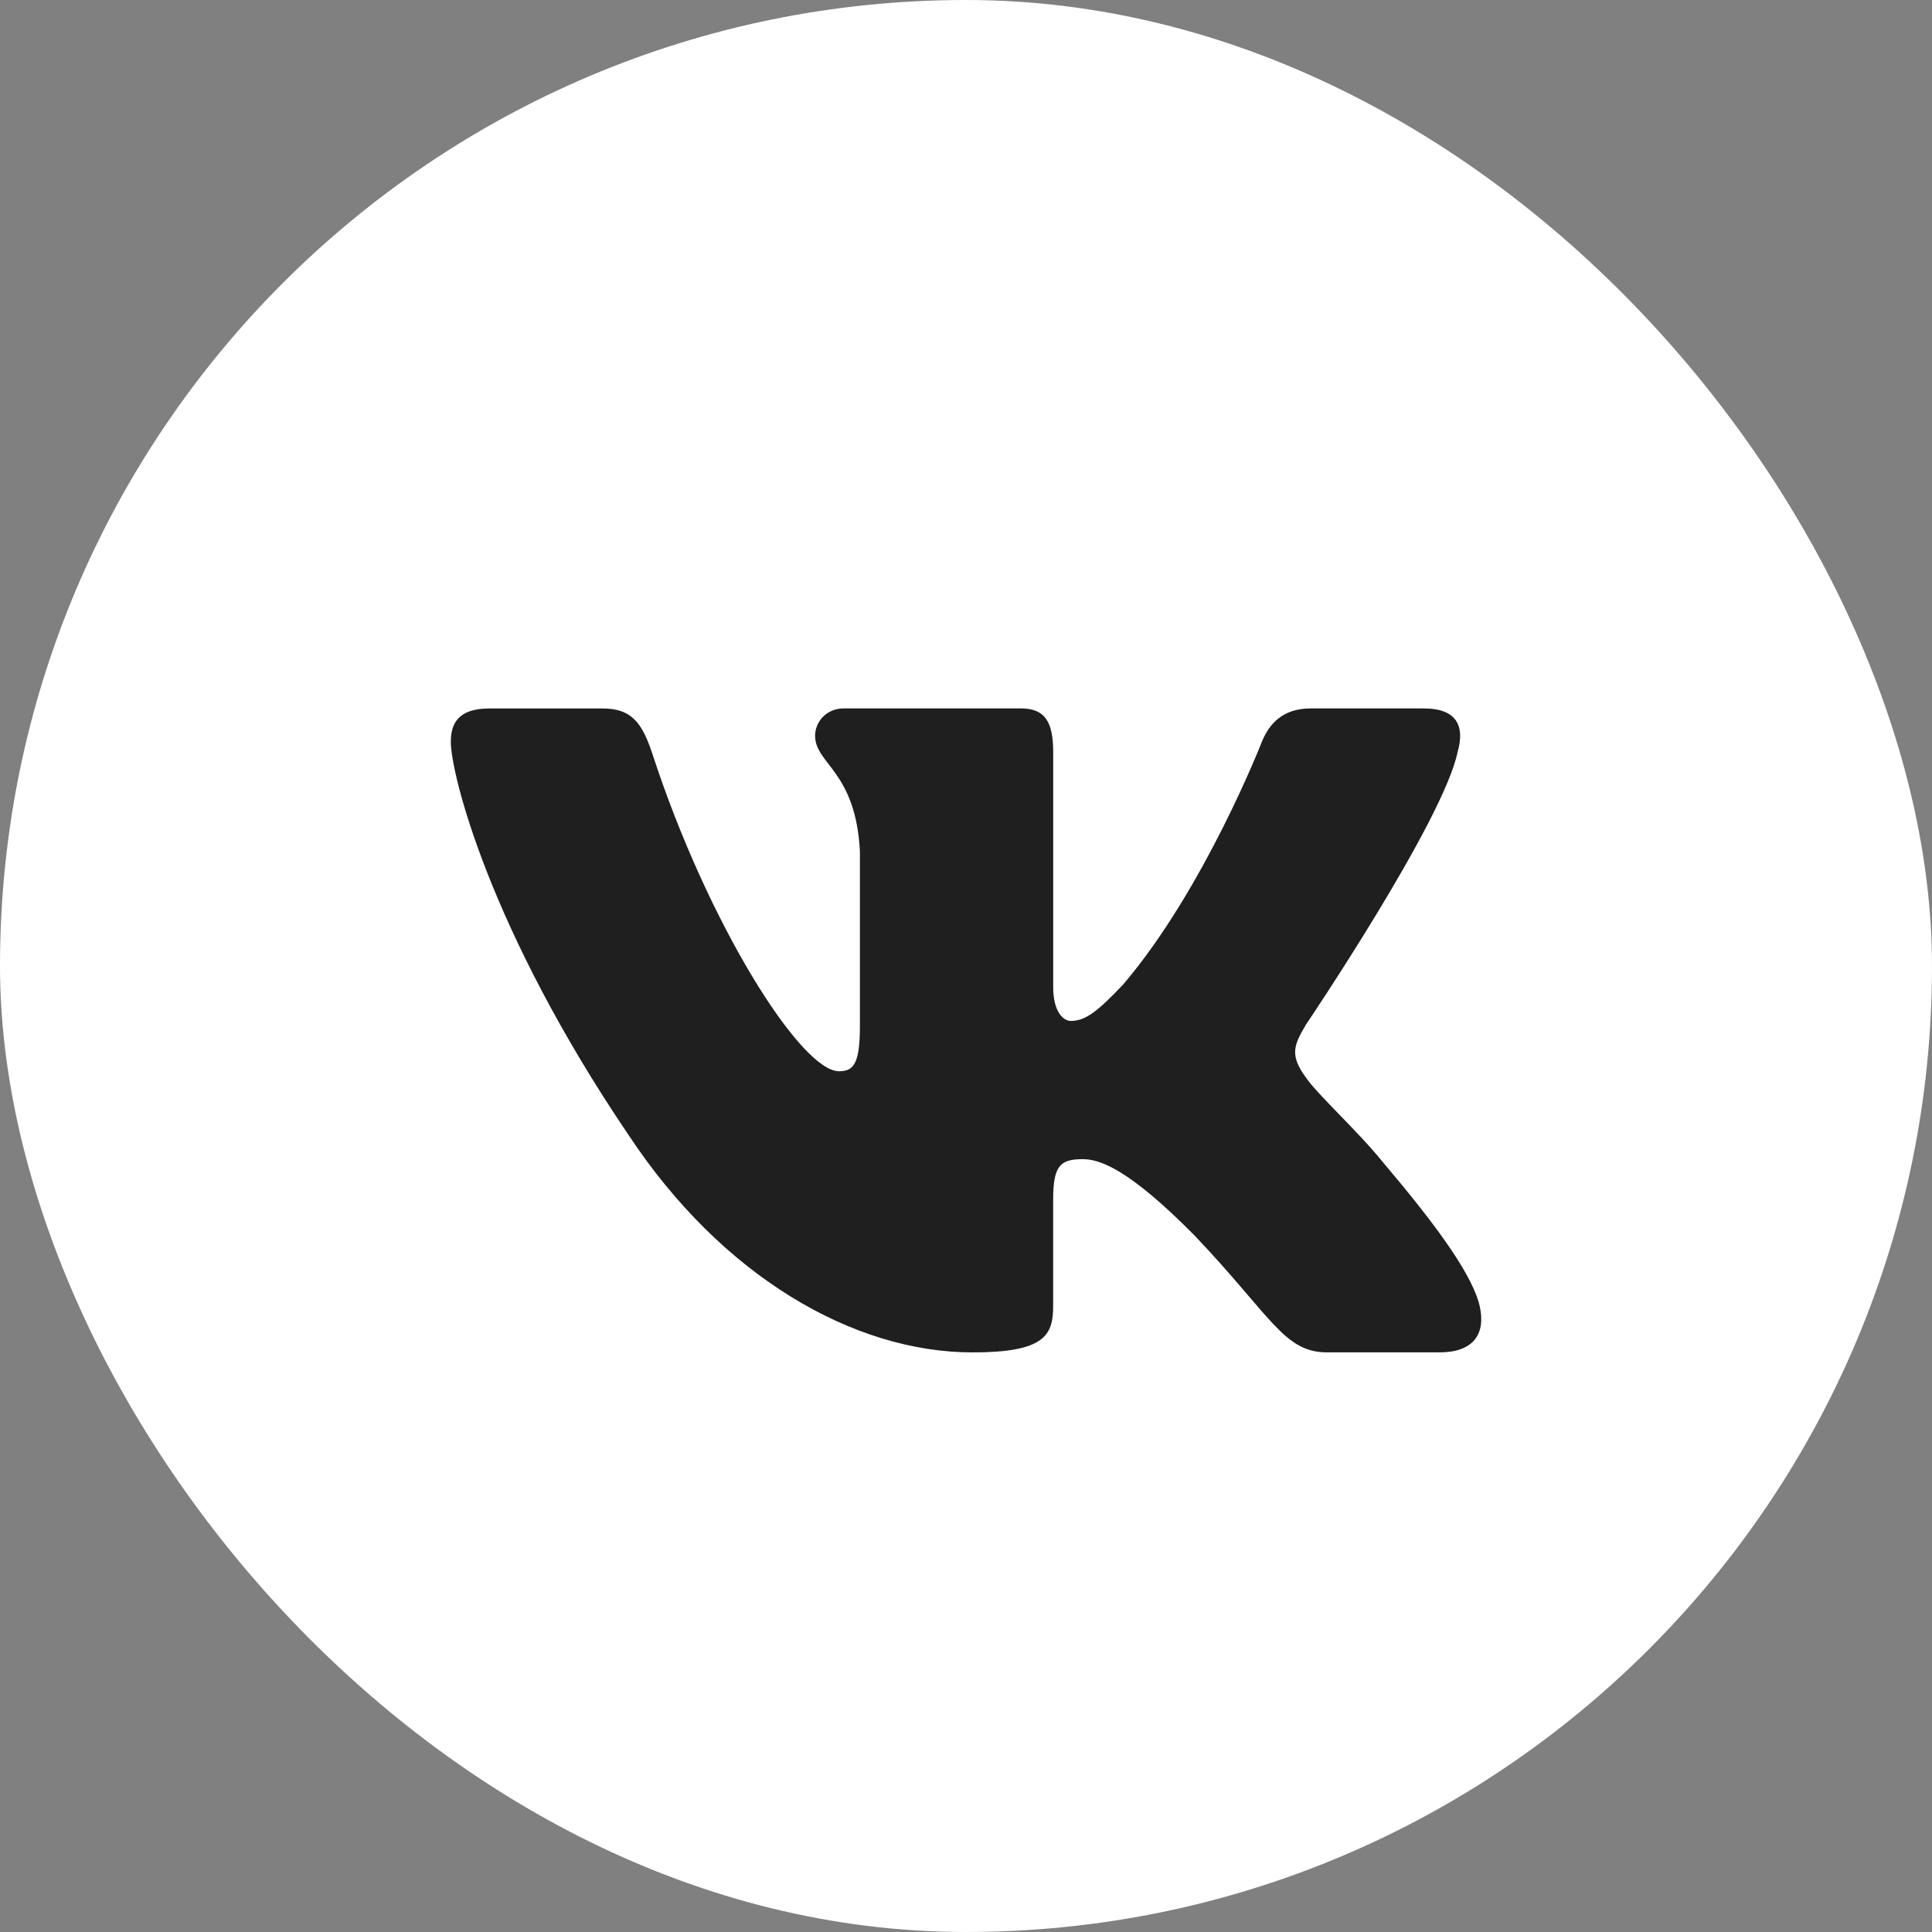 <svg width="46" height="46" viewBox="0 0 46 46" fill="none" xmlns="http://www.w3.org/2000/svg">
<rect x="0" y="0" width="46" height="46" fill="#808080" stroke="none"/>
<rect width="46" height="46" rx="23" fill="white"/>
<path d="M34.705 17.905C34.877 17.306 34.705 16.867 33.895 16.867H31.21C30.527 16.867 30.214 17.247 30.043 17.664C30.043 17.664 28.678 21.167 26.744 23.438C26.119 24.099 25.834 24.308 25.494 24.308C25.323 24.308 25.076 24.099 25.076 23.5V17.905C25.076 17.186 24.879 16.867 24.31 16.867H20.091C19.665 16.867 19.407 17.199 19.407 17.516C19.407 18.196 20.375 18.353 20.474 20.27V24.429C20.474 25.34 20.318 25.506 19.976 25.506C19.066 25.506 16.852 21.99 15.539 17.966C15.283 17.184 15.024 16.868 14.339 16.868H11.655C10.887 16.868 10.734 17.248 10.734 17.665C10.734 18.415 11.644 22.125 14.972 27.033C17.19 30.384 20.313 32.2 23.159 32.2C24.864 32.2 25.075 31.797 25.075 31.101V28.568C25.075 27.762 25.238 27.599 25.777 27.599C26.174 27.599 26.857 27.811 28.45 29.425C30.27 31.339 30.571 32.199 31.593 32.199H34.277C35.043 32.199 35.426 31.795 35.206 30.999C34.965 30.207 34.096 29.054 32.942 27.69C32.315 26.912 31.379 26.074 31.093 25.655C30.696 25.116 30.811 24.877 31.093 24.398C31.093 24.398 34.365 19.553 34.705 17.905Z" fill="#1F1F1F"/>
</svg>

